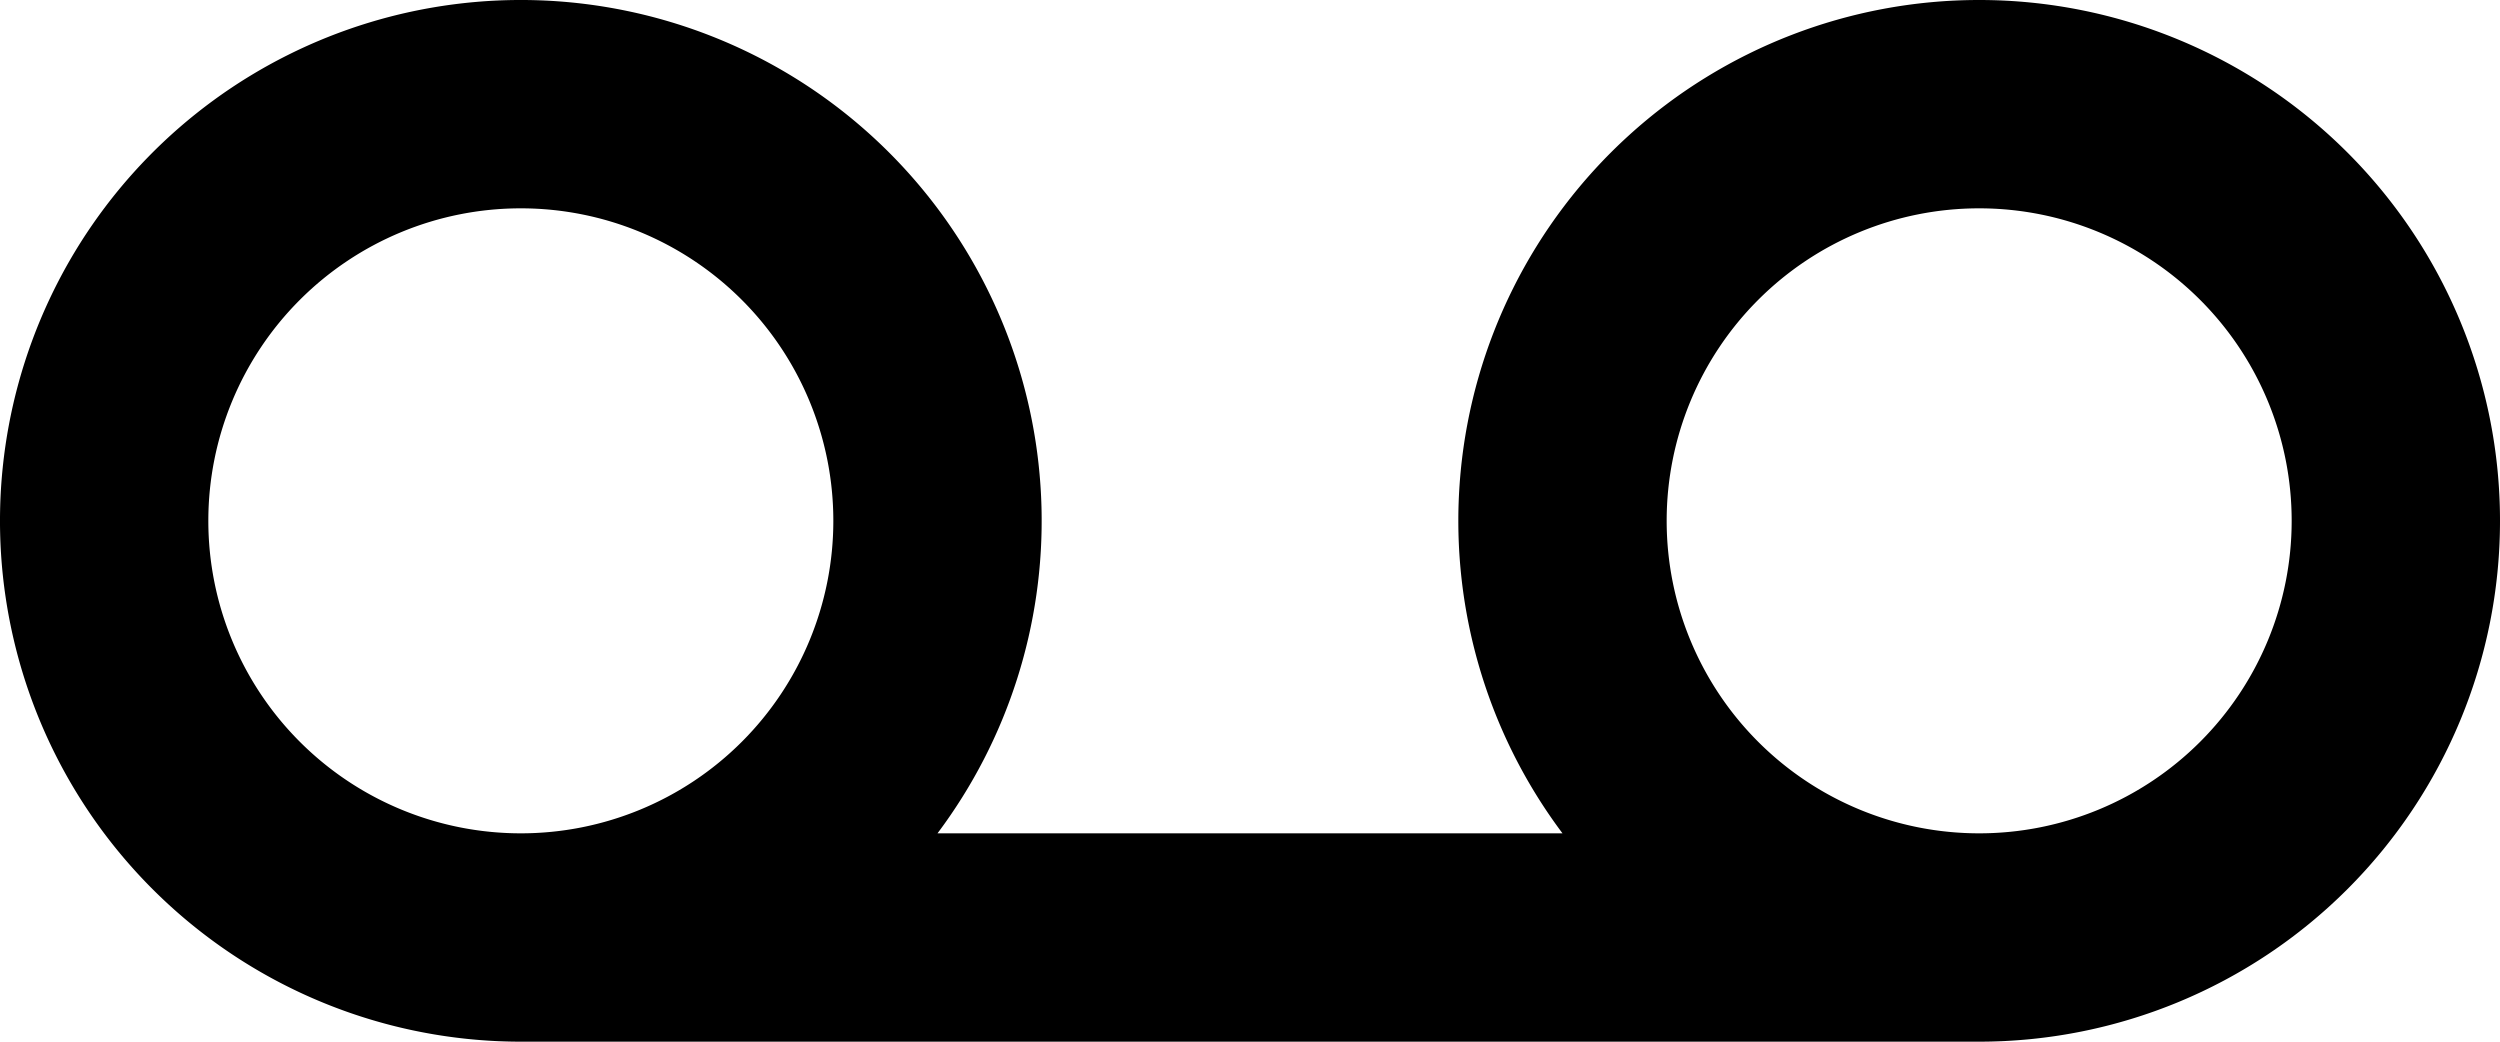
<svg xmlns="http://www.w3.org/2000/svg" viewBox="0 8 24 10" fill="currentColor"><path d="M19 8a5 5 0 0 0-4 8H9a5 5 0 1 0-4 2h14a5 5 0 0 0 0-10ZM2 13a3 3 0 1 1 3 3 3 3 0 0 1-3-3Zm17 3a3 3 0 1 1 3-3 3 3 0 0 1-3 3Z"></path></svg>